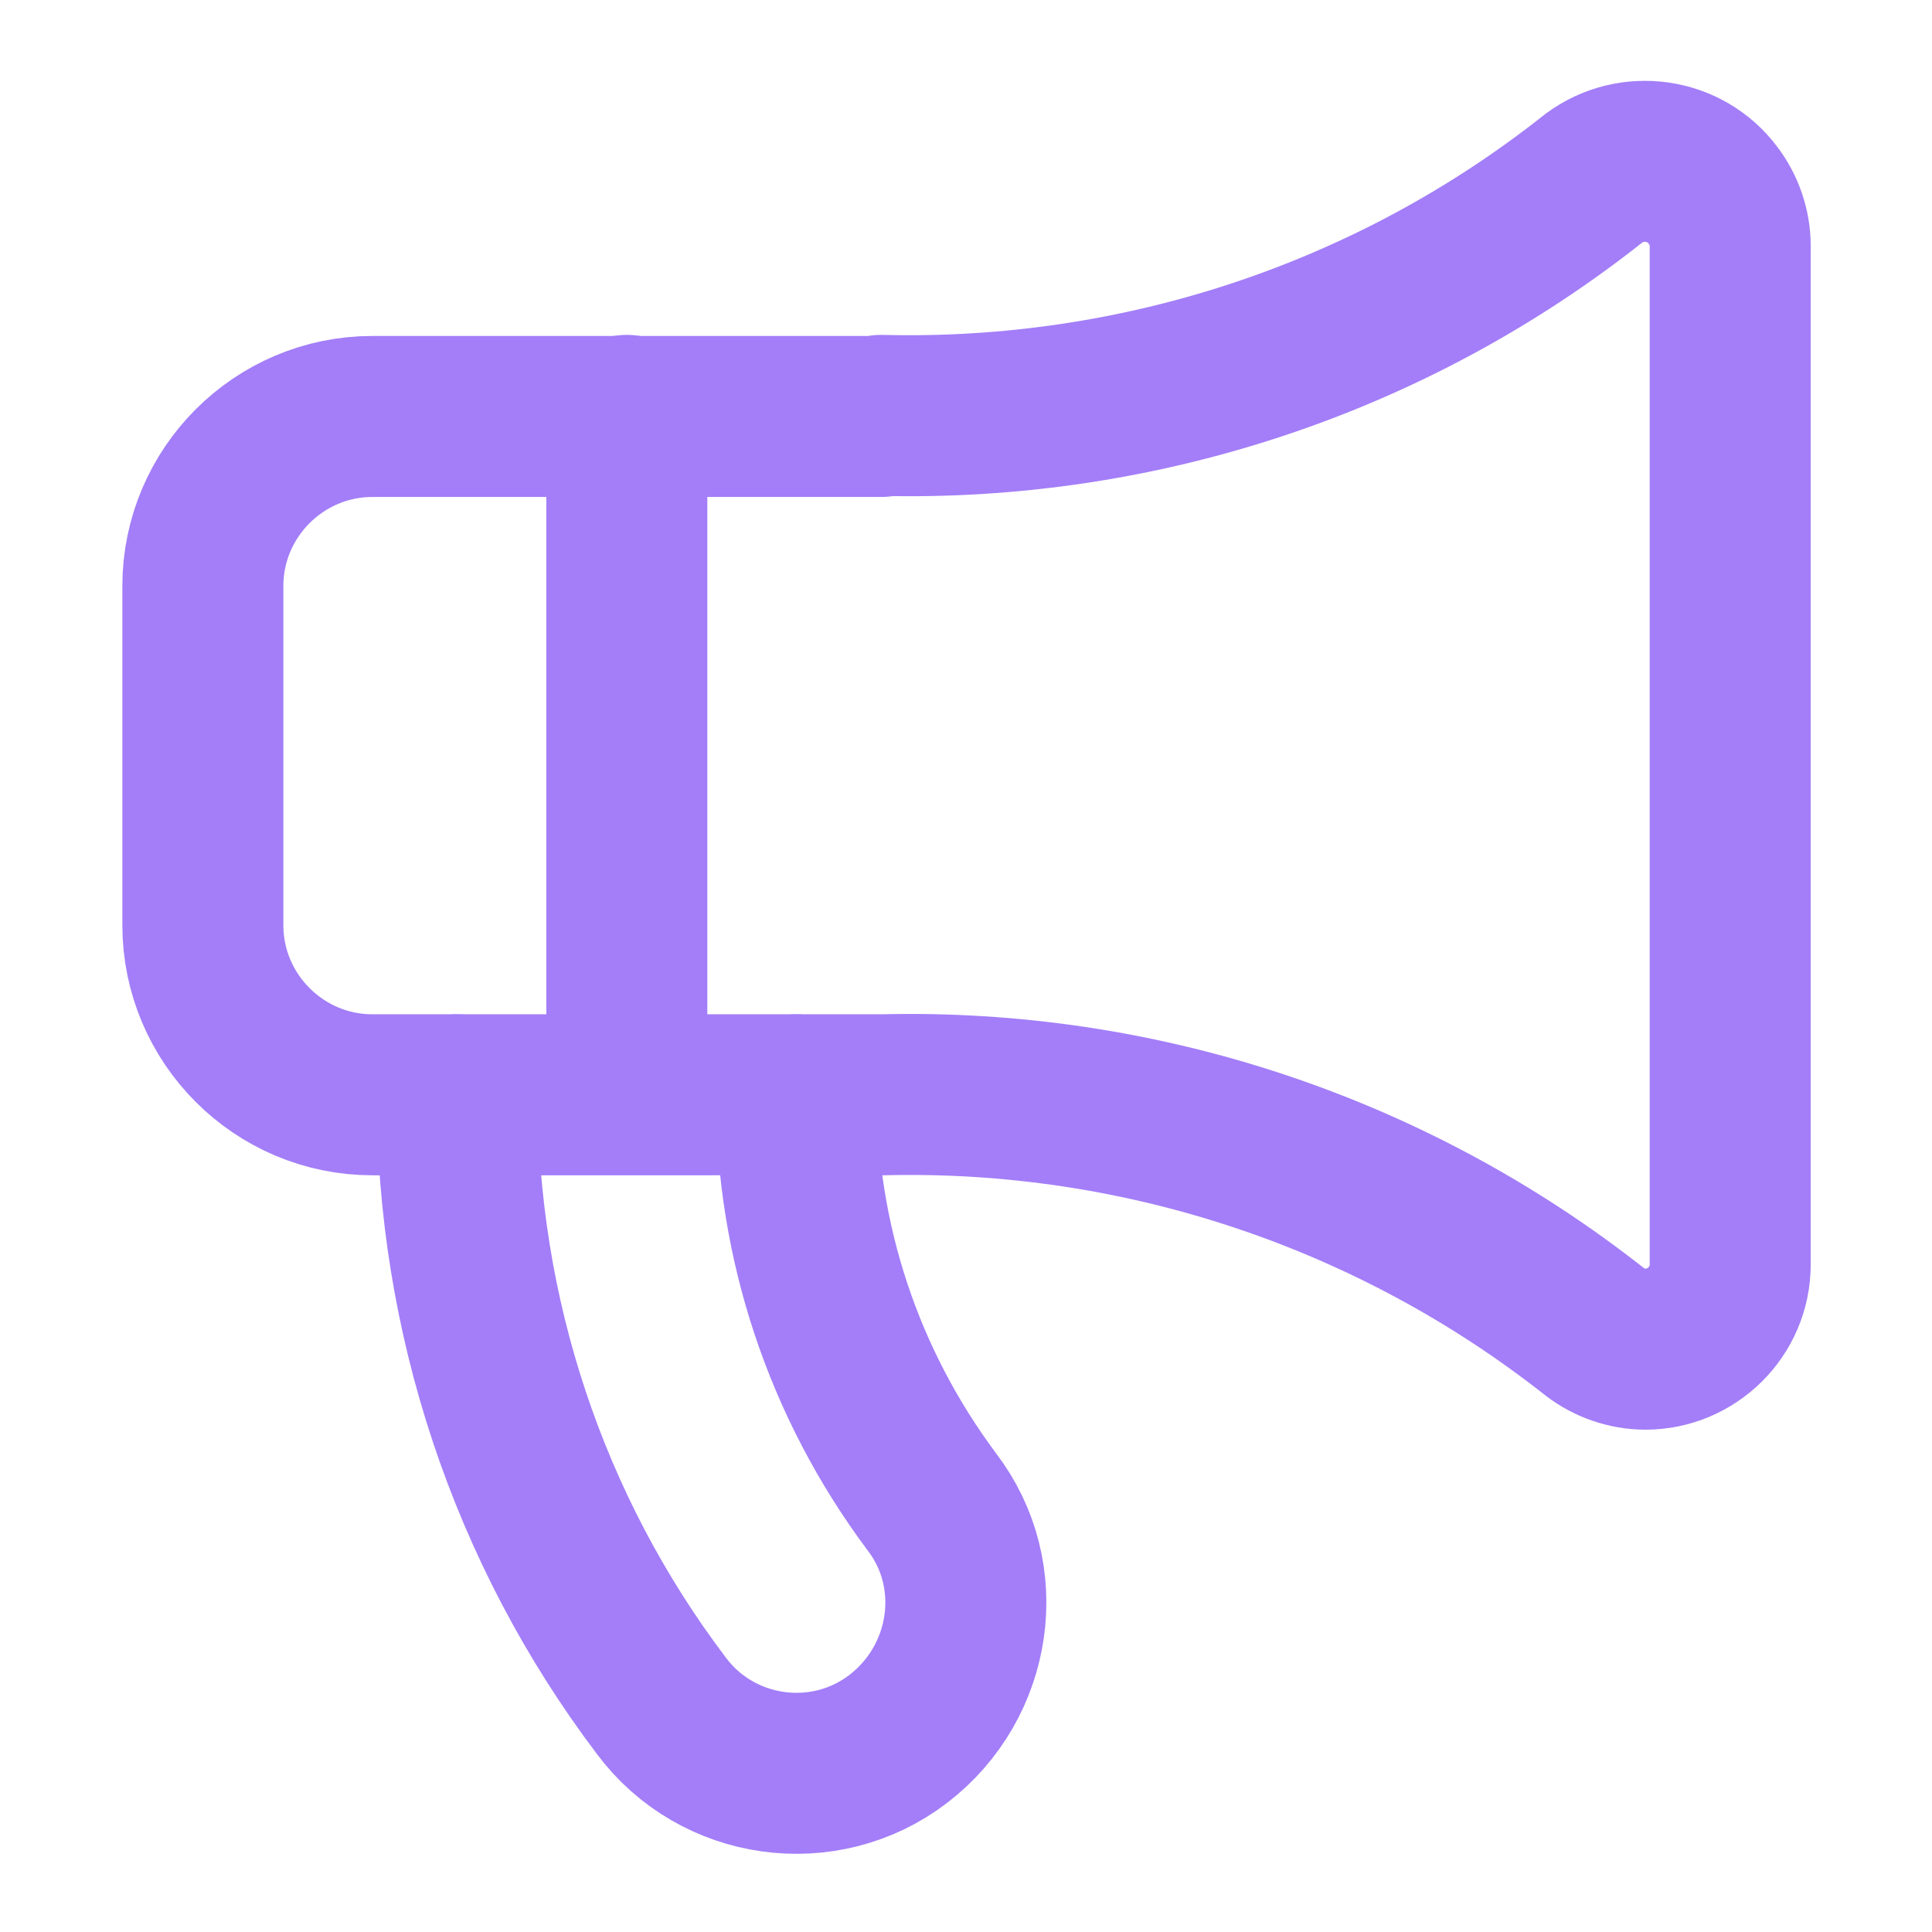 <?xml version="1.0" encoding="UTF-8"?>
<svg id="Layer_2" xmlns="http://www.w3.org/2000/svg" version="1.1" viewBox="0 0 18 18">
  <!-- Generator: Adobe Illustrator 29.5.1, SVG Export Plug-In . SVG Version: 2.1.0 Build 141)  -->
  <defs>
    <style>
      .st0 {
        fill: none;
        stroke: #a37ef8;
        stroke-linecap: round;
        stroke-linejoin: round;
        stroke-width: 1.5px;
      }
    </style>
  </defs>
  <path class="st0" d="M8.21,3.87c2.41.06,4.76-.72,6.64-2.21.35-.26.85-.19,1.11.16.1.13.16.3.16.47v9.49c0,.44-.36.79-.79.79-.17,0-.34-.06-.47-.16-1.89-1.49-4.24-2.27-6.64-2.21H3.47c-.87,0-1.58-.71-1.58-1.58v-3.16c0-.87.71-1.58,1.58-1.58h4.74s0,0,0,0Z"/>
  <path class="st0" d="M4.26,10.2c0,2.05.66,4.05,1.9,5.69.52.7,1.52.84,2.21.31s.84-1.52.31-2.21c-.82-1.1-1.26-2.42-1.26-3.79M5.84,3.87v6.32"/>
</svg>
